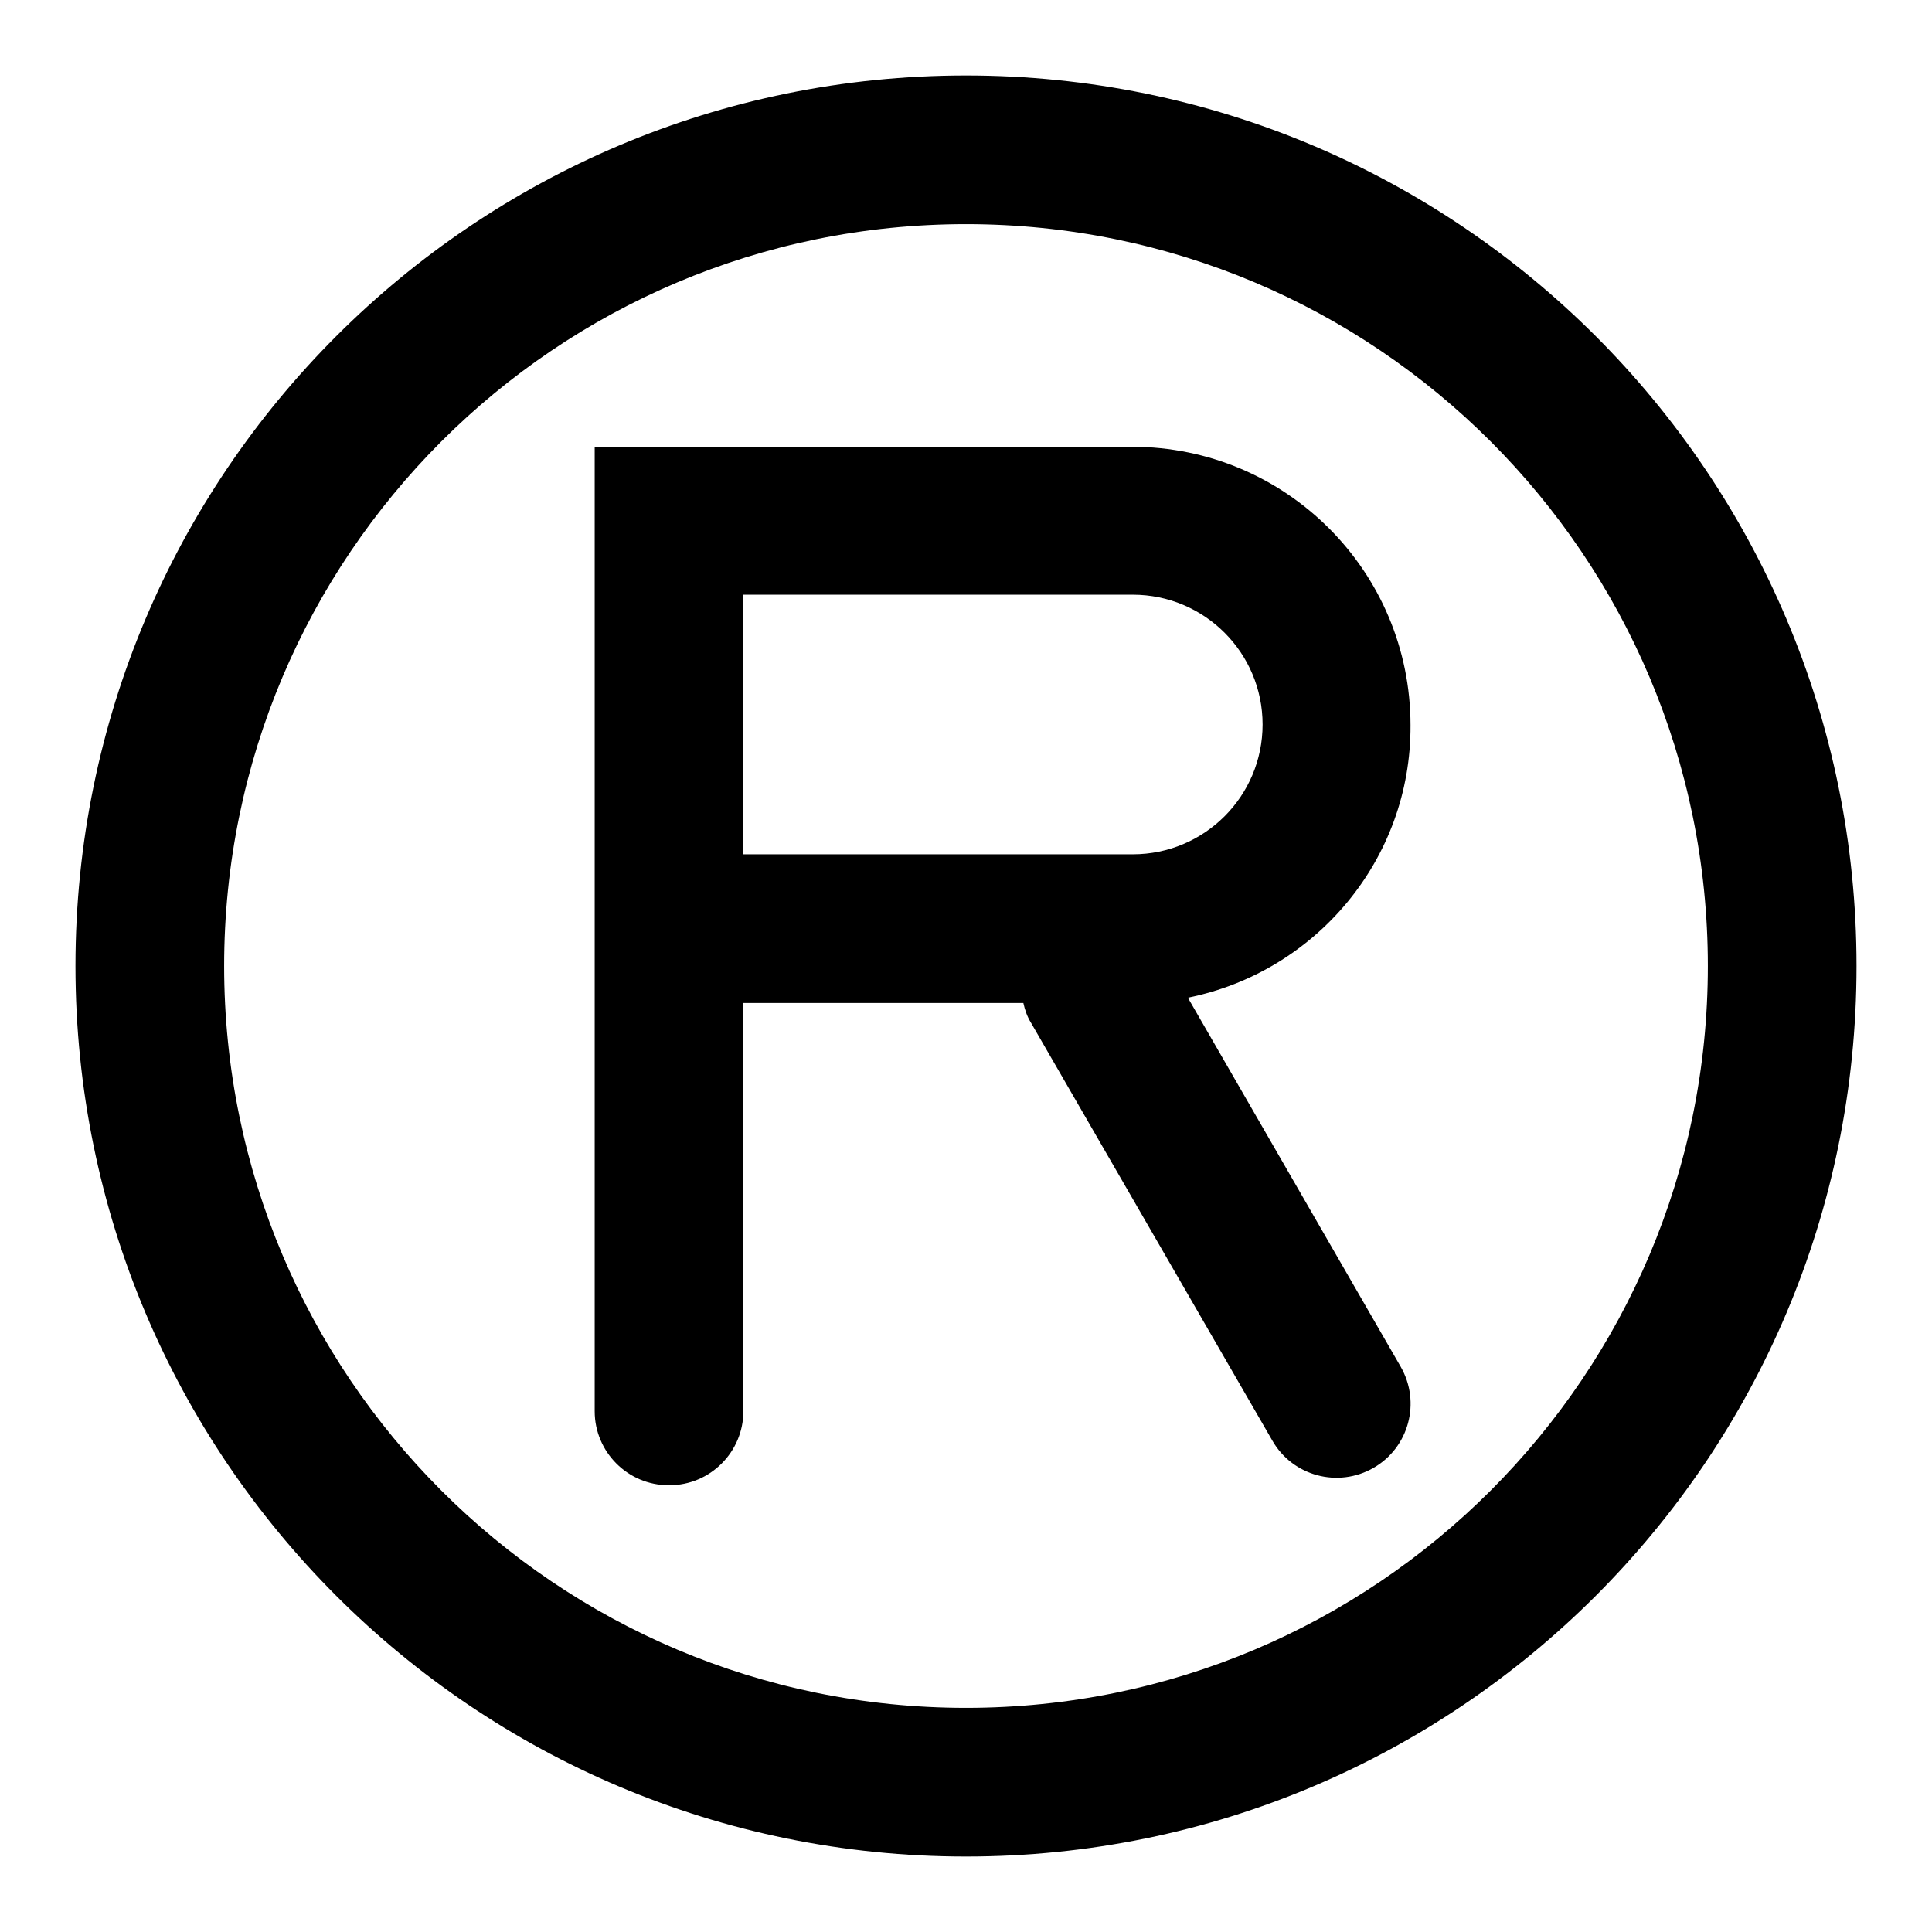 <?xml version="1.0" encoding="utf-8"?>
<!-- Svg Vector Icons : http://www.onlinewebfonts.com/icon -->
<!DOCTYPE svg PUBLIC "-//W3C//DTD SVG 1.1//EN" "http://www.w3.org/Graphics/SVG/1.1/DTD/svg11.dtd">
<svg version="1.1" xmlns="http://www.w3.org/2000/svg" xmlns:xlink="http://www.w3.org/1999/xlink" x="0px" y="0px" viewBox="0 0 256 256" enable-background="new 0 0 256 256" xml:space="preserve">
<g> <path fill="#000000" d="M157.4,132.2l28.2,48.9c2.7,4.7,1.1,10.7-3.6,13.4c0,0,0,0,0,0c-4.7,2.7-10.7,1.1-13.4-3.6c0,0,0,0,0,0 l-32-55.4c-0.5-0.8-0.8-1.7-1-2.6H98.5V187c0,5.4-4.4,9.8-9.8,9.8c0,0,0,0-0.1,0c-5.4,0-9.8-4.4-9.8-9.8V59.2h71.2 c20.4,0,36.9,16.5,36.9,36.9C187,113.9,174.3,128.8,157.4,132.2z M128,246c-65.2,0-118-52.8-118-118C10,62.8,62.8,10,128,10 c65.2,0,118,52.8,118,118C246,193.2,193.2,246,128,246z M128,226.3c54.3,0,98.3-44,98.3-98.3s-44-98.3-98.3-98.3 s-98.3,44-98.3,98.3S73.7,226.3,128,226.3L128,226.3z M98.5,78.8v34.4h51.6c9.5,0,17.2-7.7,17.2-17.2c0-9.5-7.7-17.2-17.2-17.2 H98.5z"/></g>
</svg>